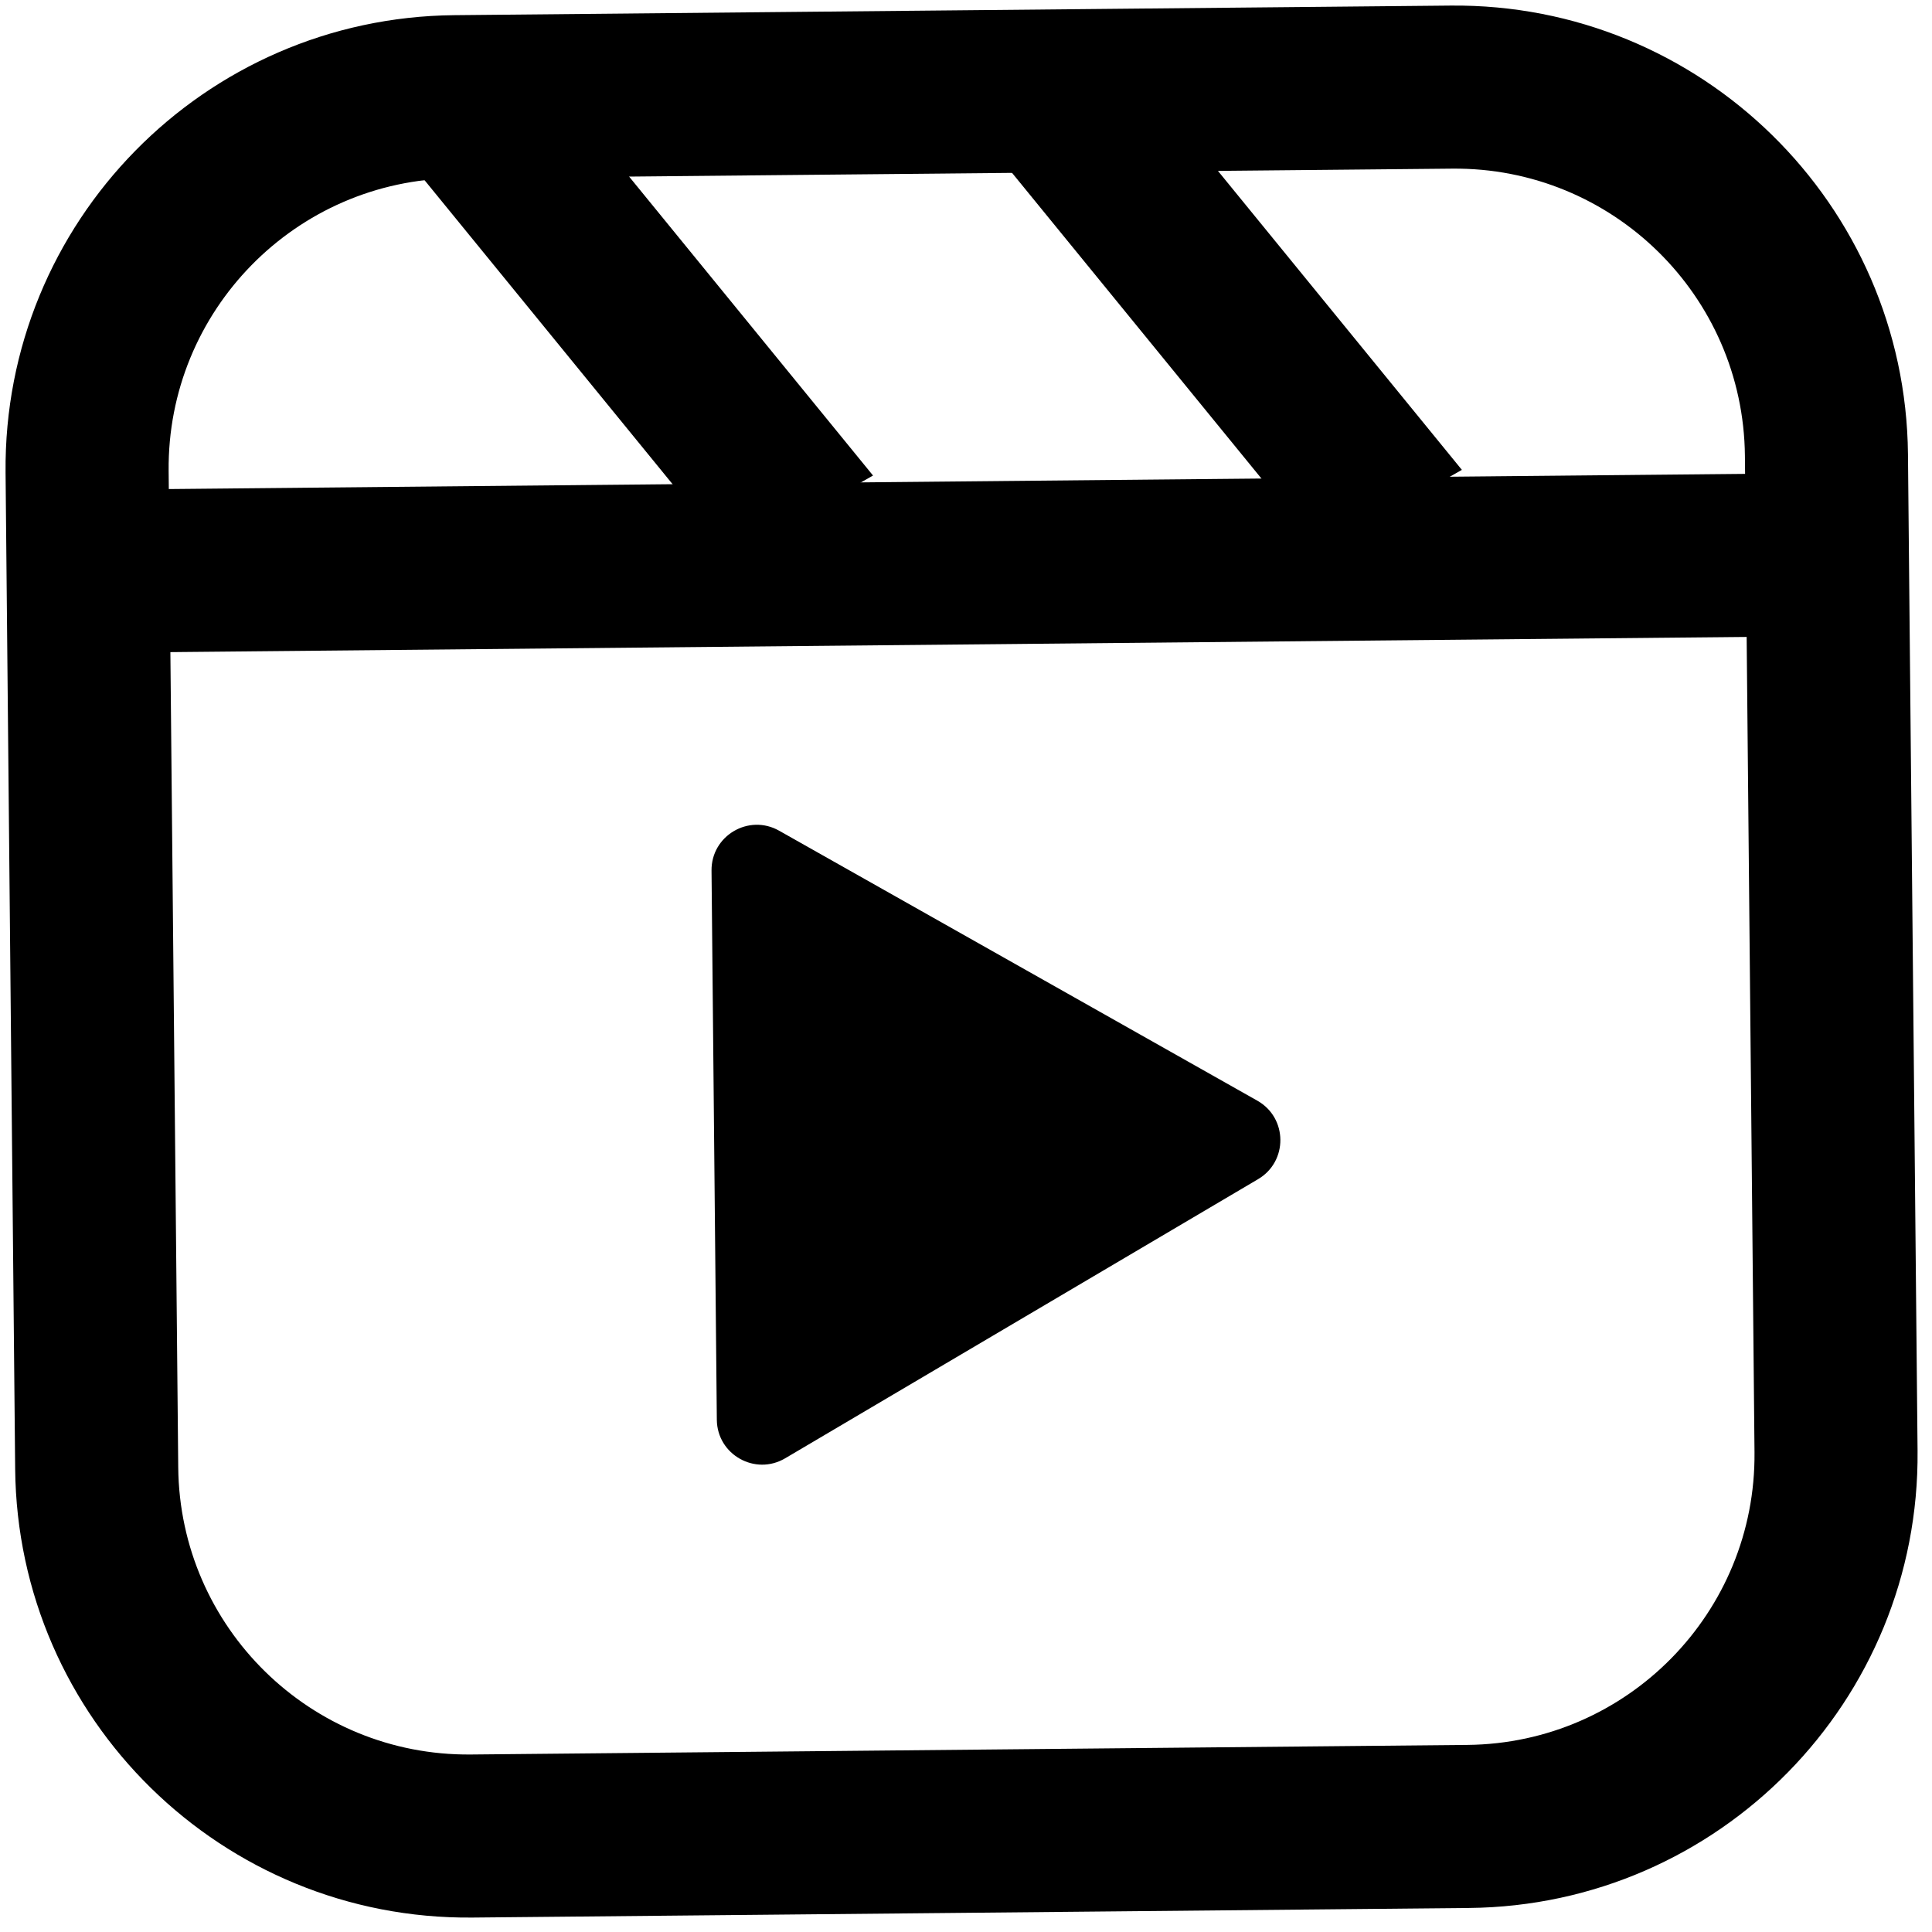 <?xml version="1.0" encoding="UTF-8"?> <svg xmlns="http://www.w3.org/2000/svg" width="178" height="178" viewBox="0 0 178 178" fill="none"> <path fill-rule="evenodd" clip-rule="evenodd" d="M133.797 15.537L41.988 16.421C27.237 16.563 15.395 28.636 15.537 43.386L16.421 135.196C16.563 149.947 28.636 161.789 43.386 161.647L135.196 160.763C149.946 160.621 161.789 148.548 161.647 133.797L160.763 41.988C160.621 27.237 148.548 15.395 133.797 15.537ZM41.843 1.398C18.795 1.62 0.291 20.483 0.513 43.531L1.397 135.341C1.619 158.388 20.483 176.892 43.531 176.67L135.34 175.786C158.388 175.564 176.892 156.701 176.67 133.653L175.786 41.843C175.564 18.796 156.7 0.292 133.652 0.514L41.843 1.398Z" fill="black"></path> <path fill-rule="evenodd" clip-rule="evenodd" d="M167.6 58.617L9.02 60.144L8.875 45.12L167.455 43.593L167.6 58.617Z" fill="black"></path> <path fill-rule="evenodd" clip-rule="evenodd" d="M67.371 51.234L33.584 9.824L46.647 2.402L80.434 43.812L67.371 51.234Z" fill="black"></path> <path fill-rule="evenodd" clip-rule="evenodd" d="M121.623 50.712L87.836 9.302L100.898 1.879L134.686 43.289L121.623 50.712Z" fill="black"></path> <path d="M115.842 101.409C118.64 102.989 118.678 107.005 115.912 108.638L72.337 134.358C69.571 135.991 66.074 134.017 66.043 130.804L65.555 80.207C65.525 76.995 68.983 74.954 71.78 76.533L115.842 101.409Z" fill="black"></path> </svg> 